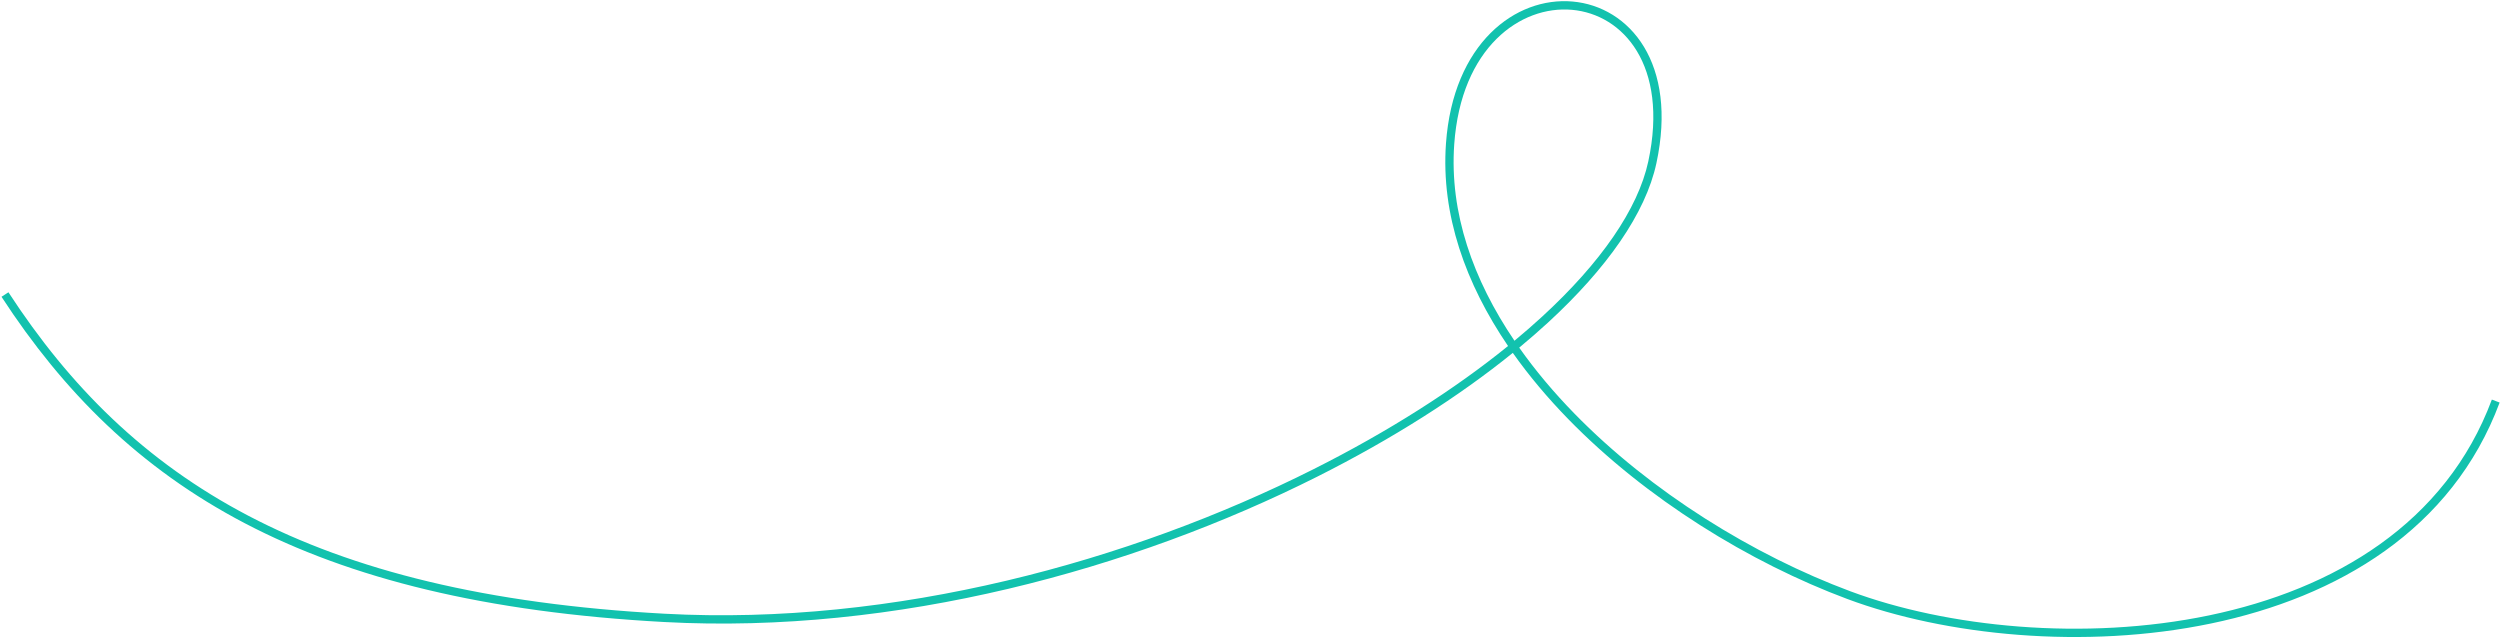 <?xml version="1.0" encoding="UTF-8"?> <svg xmlns="http://www.w3.org/2000/svg" viewBox="0 0 1200.00 305.98" data-guides="{&quot;vertical&quot;:[],&quot;horizontal&quot;:[]}"><defs></defs><path fill="#12c2ae" stroke="none" fill-opacity="1" stroke-width="1" stroke-opacity="1" alignment-baseline="baseline" baseline-shift="baseline" clip-rule="evenodd" fill-rule="evenodd" id="tSvgf622041bd4" title="Path 4" d="M754.819 0.733C727.482 -1.666 697.457 20.791 694.061 68.942C691.652 103.082 703.493 136.134 723.861 166.083C698.201 186.887 666.451 207.141 630.496 225.21C542.356 269.508 429.201 300.561 319.05 294.589C233.511 289.952 169.414 273.816 119.404 247.661C69.421 221.52 33.384 185.304 4.05 140.293C2.941 141.015 1.833 141.736 0.724 142.457C30.369 187.944 66.893 224.683 117.588 251.197C168.257 277.696 232.958 293.916 318.869 298.574C429.849 304.592 543.688 273.318 632.304 228.781C668.353 210.664 700.27 190.332 726.148 169.382C733.983 180.477 742.977 191.129 752.834 201.233C790.083 239.425 839.865 270.05 886.77 287.539C933.778 305.068 1000.565 311.931 1061.292 299.277C1122.02 286.622 1177.056 254.336 1199.821 193.222C1198.578 192.747 1197.335 192.272 1196.093 191.798C1173.977 251.179 1120.415 282.872 1060.445 295.369C1000.465 307.871 934.434 301.066 888.129 283.8C841.721 266.497 792.461 236.18 755.666 198.456C745.858 188.399 736.952 177.834 729.225 166.866C734.031 162.891 738.619 158.897 742.974 154.895C771.208 128.945 789.903 102.43 795.077 78.324C800.201 54.452 797.08 35.678 789.117 22.503C781.144 9.315 768.426 1.927 754.819 0.733ZM726.941 163.56C731.599 159.7 736.048 155.824 740.271 151.941C768.285 126.196 786.267 100.366 791.186 77.452C796.154 54.304 793.022 36.634 785.718 24.55C778.421 12.479 766.86 5.793 754.506 4.709C729.923 2.552 701.312 22.721 698.03 69.258C695.709 102.159 707.074 134.244 726.941 163.56Z"></path></svg> 